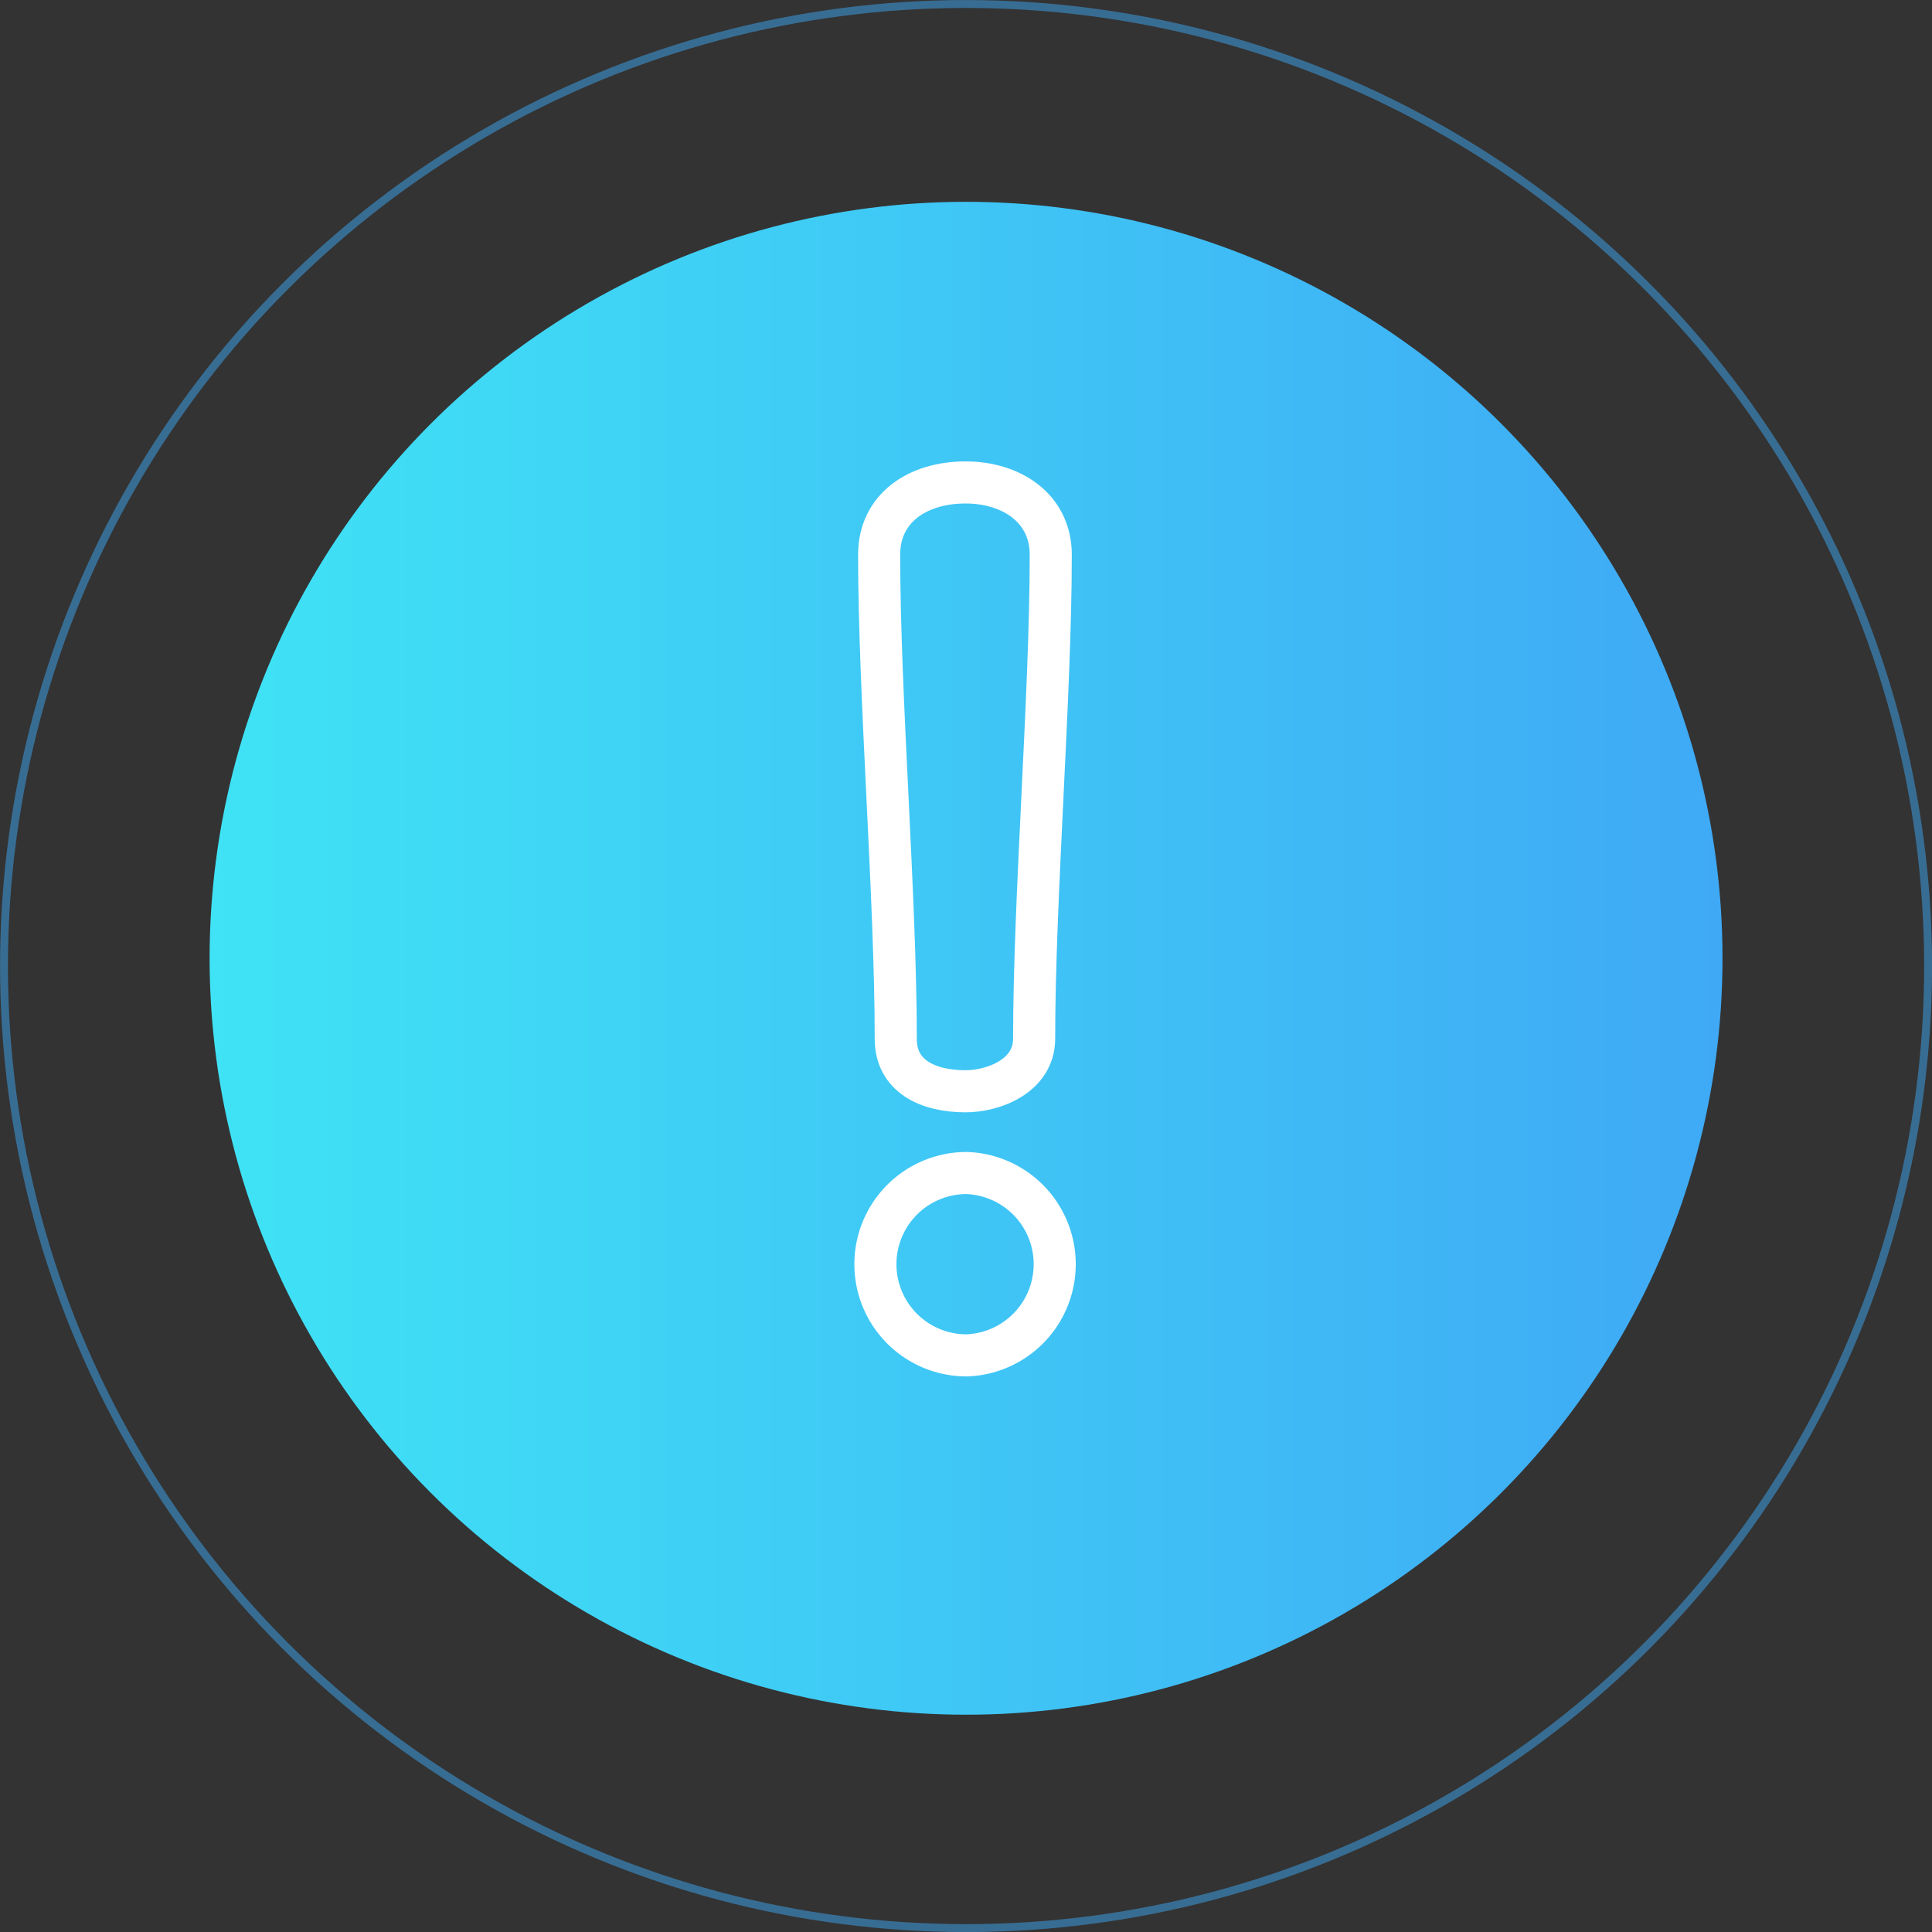<svg xmlns="http://www.w3.org/2000/svg" xmlns:xlink="http://www.w3.org/1999/xlink" viewBox="0 0 183.61 183.61"><rect x="0" y="0" width="183.61" height="183.61" fill="#333333" stroke="none"/><defs><style>.cls-1{fill:url(#degradado_azul);}.cls-2,.cls-3{fill:none;stroke-miterlimit:10;}.cls-2{stroke:#3fa9f5;stroke-width:0.75px;opacity:0.5;}.cls-3{stroke:#fff;stroke-width:4px;}</style><linearGradient id="degradado_azul" x1="-2174.03" y1="-83.32" x2="-2317.81" y2="-83.32" gradientTransform="translate(-2154.12 7.75) rotate(180)" gradientUnits="userSpaceOnUse"><stop offset="0" stop-color="#3fe3f5"/><stop offset="1" stop-color="#3fa9f5"/></linearGradient></defs><title>ico-large-notificar-blue_1</title><g id="Capa_2" data-name="Capa 2"><g id="Capa_1-2" data-name="Capa 1"><circle class="cls-1" cx="91.81" cy="91.07" r="71.89"/><circle class="cls-2" cx="91.81" cy="91.81" r="91.43"/><path class="cls-3" d="M91.75,103.71c2.7,0,6.53-1.46,6.53-5,0-13.39,1.58-32.63,1.58-46,0-4.39-3.71-6.86-8.1-6.86-4.61,0-8.21,2.48-8.21,6.86,0,13.39,1.58,32.63,1.58,46C85.11,102.25,88.15,103.71,91.75,103.71Z"/><path class="cls-3" d="M91.86,111.48a8.66,8.66,0,1,0,0,17.33,8.67,8.67,0,0,0,0-17.33Z"/></g></g></svg>